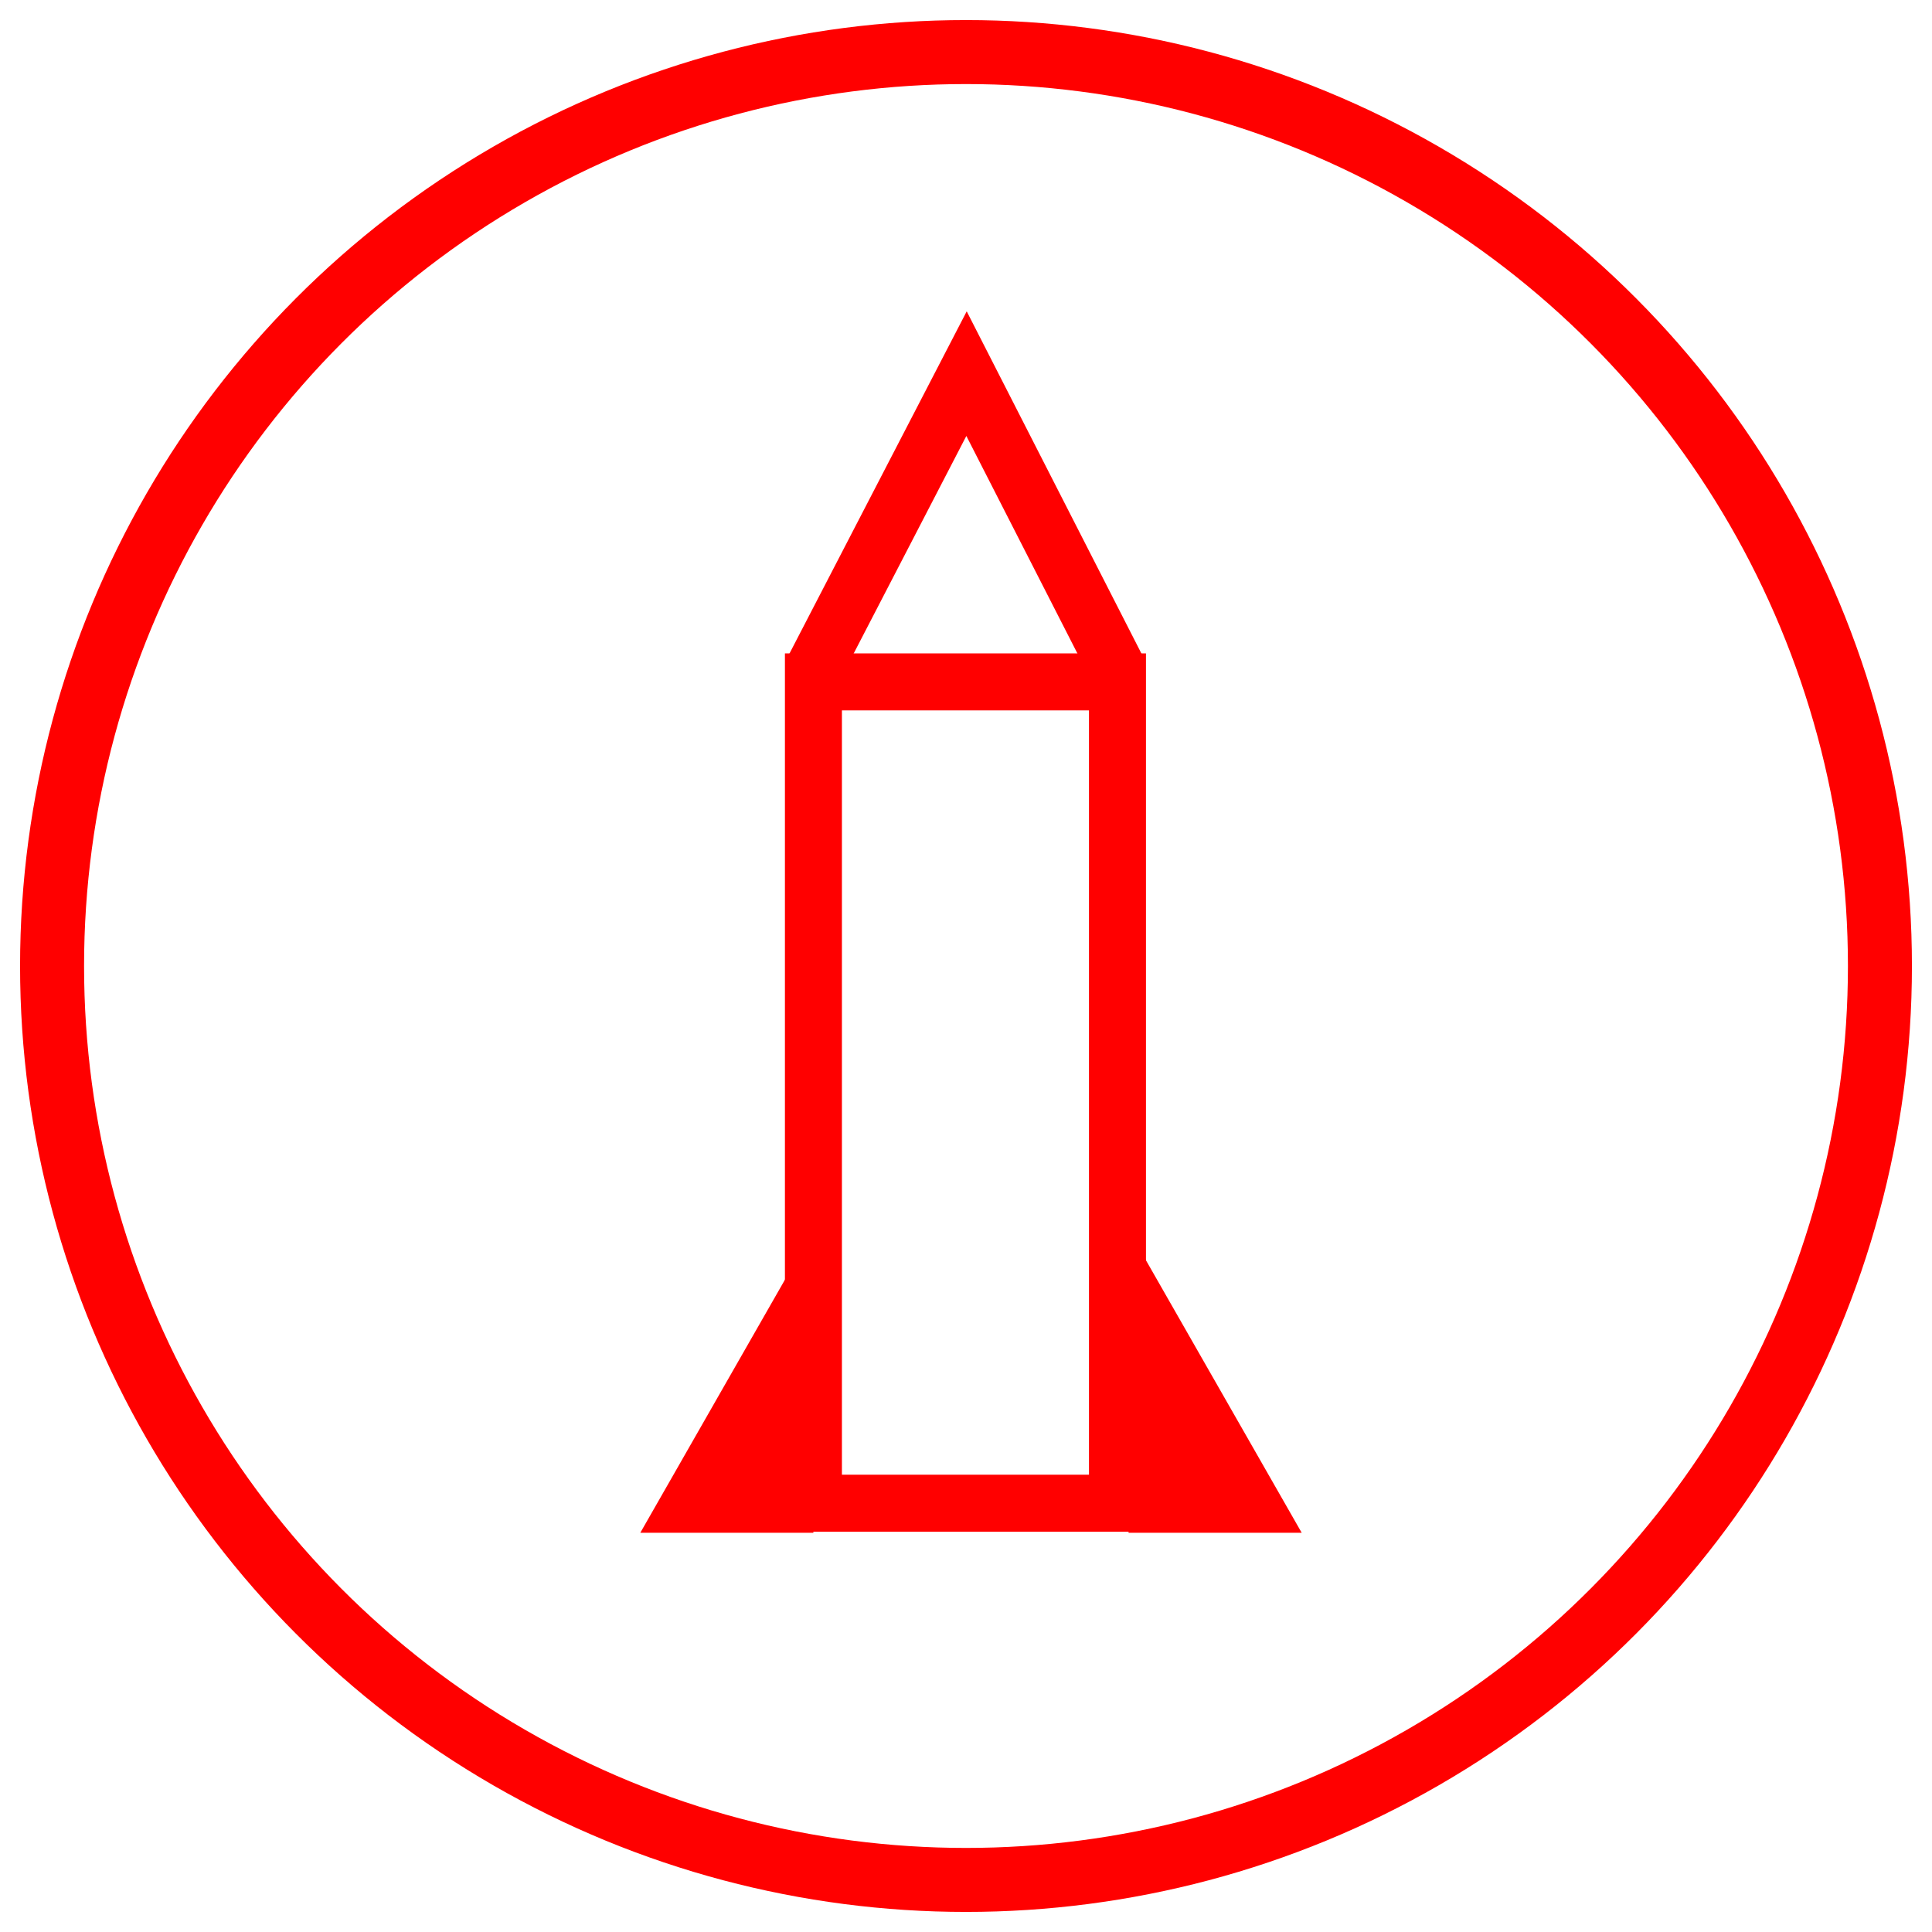<svg id="图层_1" data-name="图层 1" xmlns="http://www.w3.org/2000/svg" viewBox="0 0 400 400"><defs><style>.cls-1,.cls-2{fill:none;stroke:red;stroke-miterlimit:10;}.cls-1{stroke-width:13.25px;}.cls-2{stroke-width:11.8px;}.cls-3{fill:red;}</style></defs><circle class="cls-1" cx="200" cy="200" r="189.22"/><polyline class="cls-2" points="231.36 138.56 200.11 77.36 168.41 138.56"/><rect class="cls-2" x="168.41" y="141.18" width="62.95" height="170.04"/><polygon class="cls-3" points="165.21 260.23 132.57 317.34 168.41 317.34 165.21 260.23"/><polygon class="cls-3" points="236.86 260.23 269.5 317.34 233.65 317.34 236.86 260.23"/></svg>